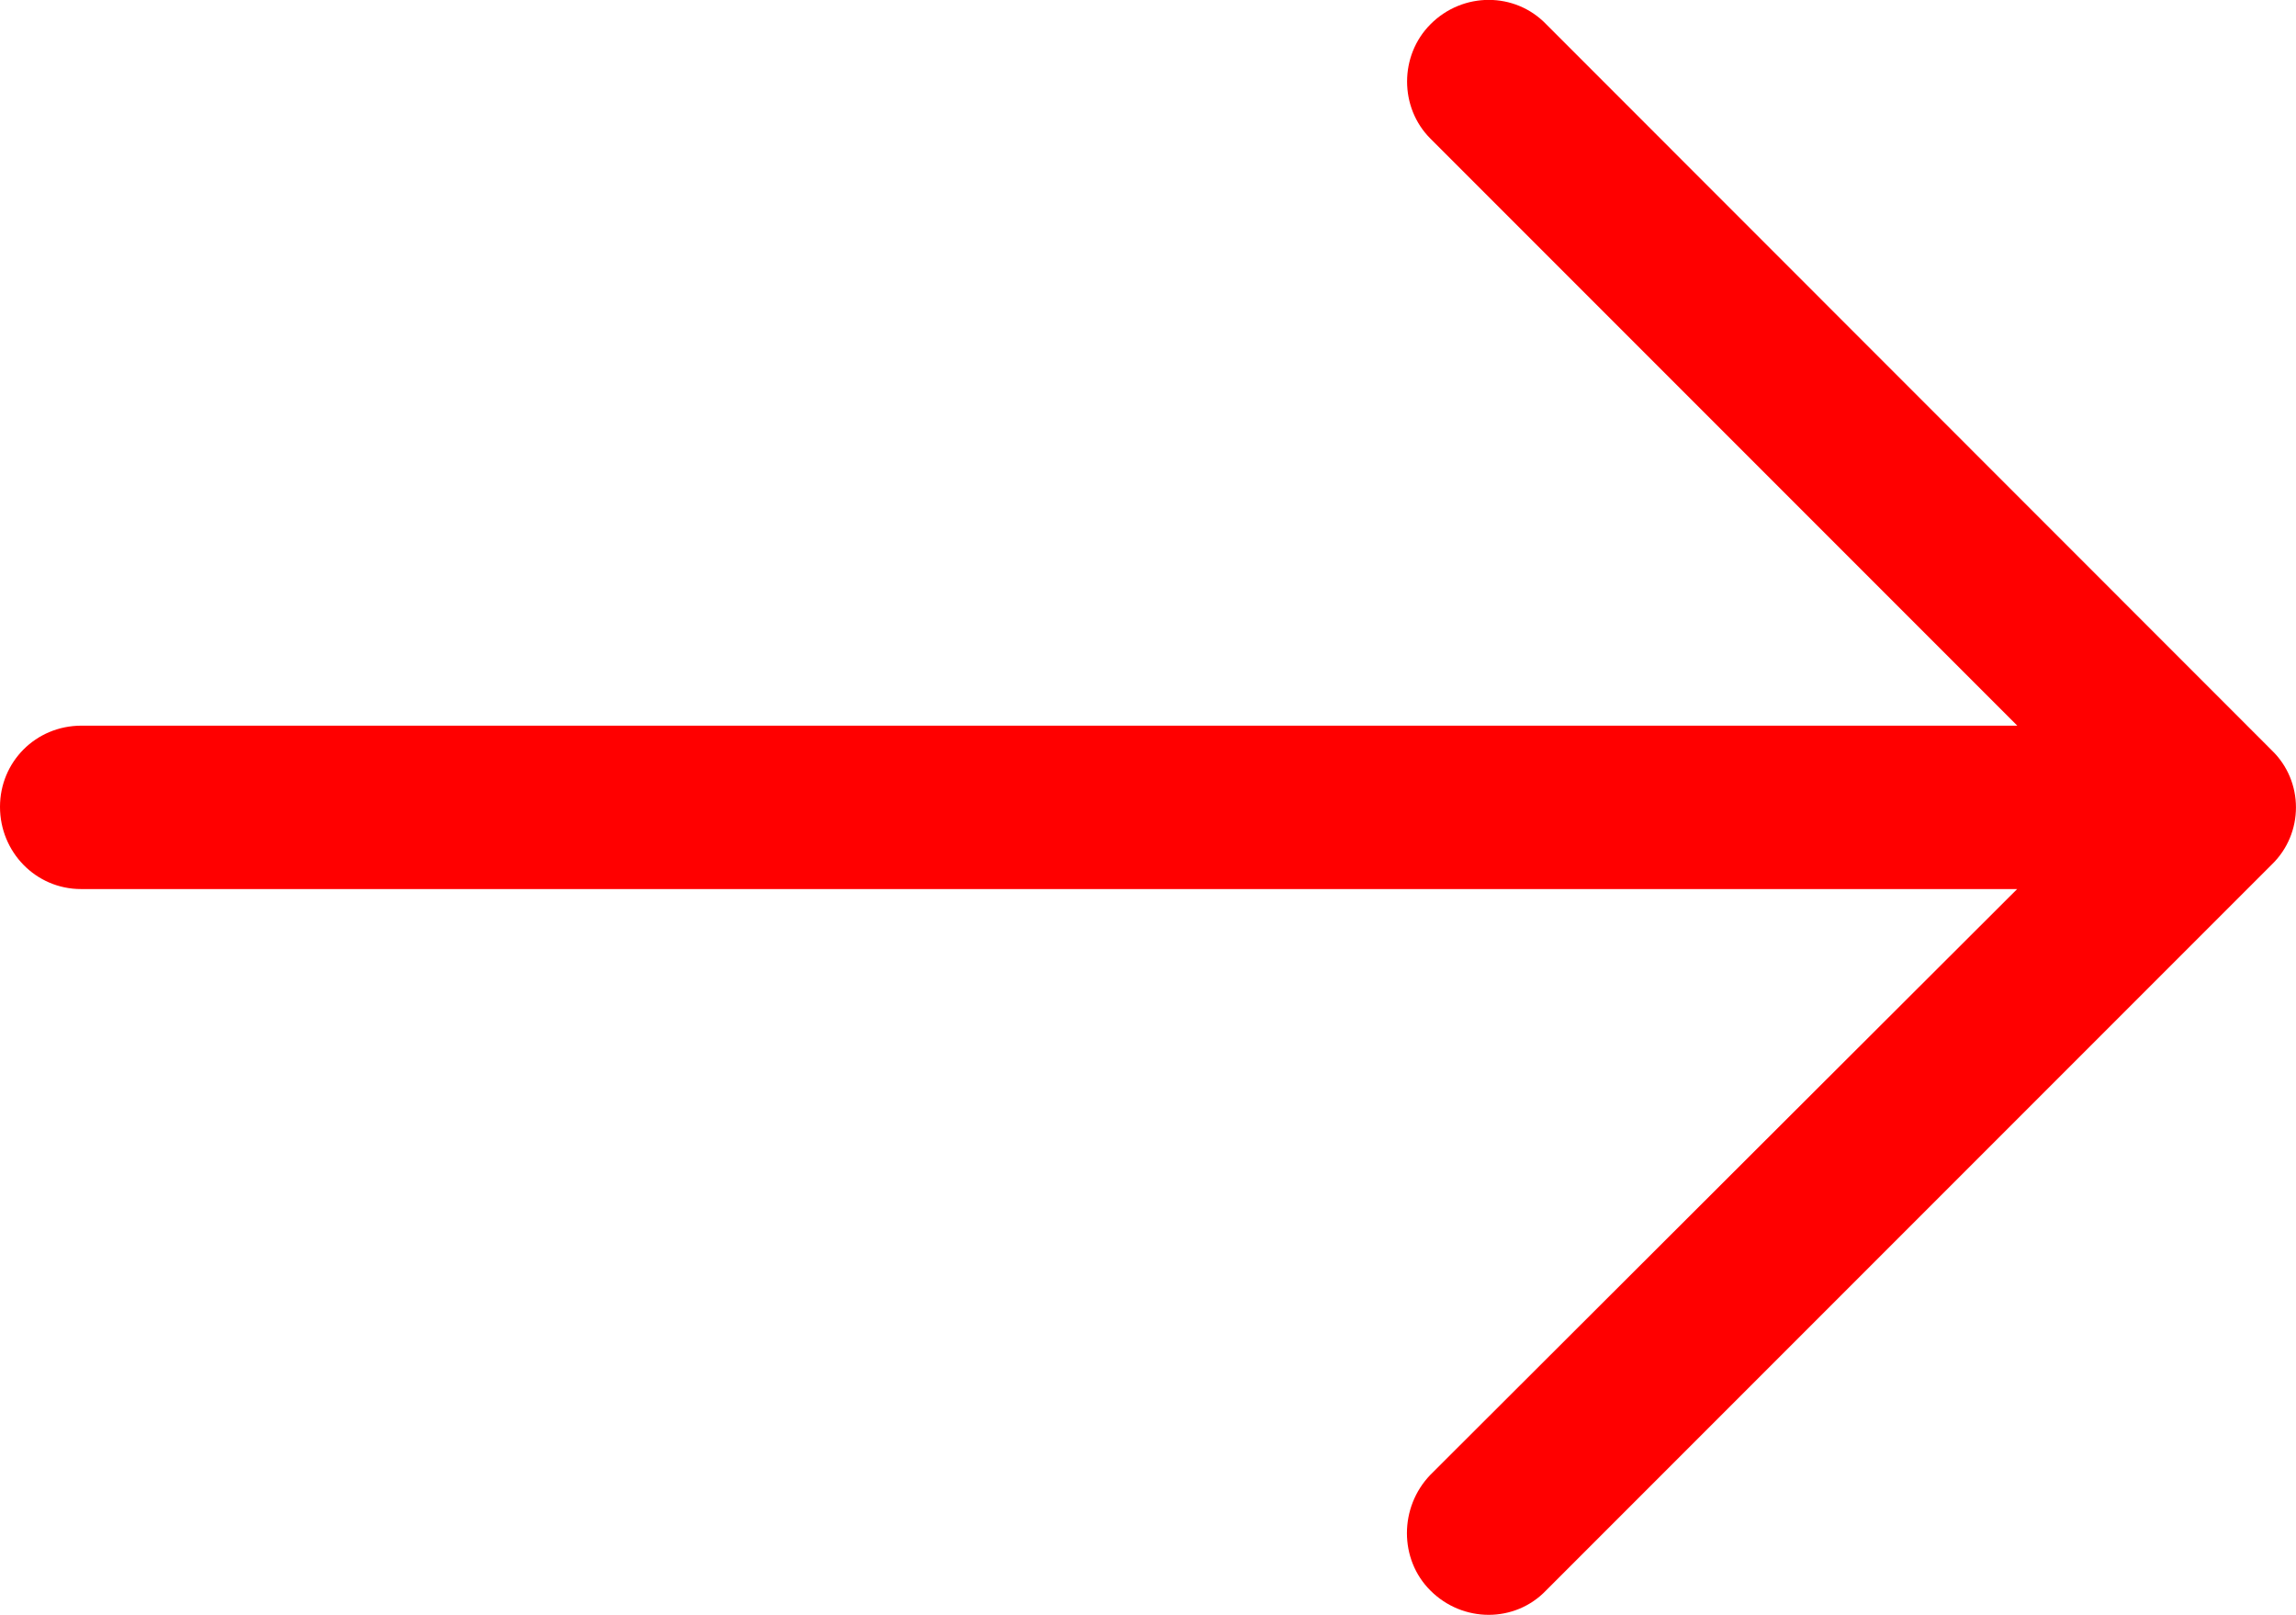 <?xml version="1.0" encoding="UTF-8" standalone="no"?>
<!-- Generator: Adobe Illustrator 19.1.0, SVG Export Plug-In . SVG Version: 6.00 Build 0)  -->

<svg
   xmlns:dc="http://purl.org/dc/elements/1.1/"
   xmlns:cc="http://creativecommons.org/ns#"
   xmlns:rdf="http://www.w3.org/1999/02/22-rdf-syntax-ns#"
   xmlns:svg="http://www.w3.org/2000/svg"
   xmlns="http://www.w3.org/2000/svg"
   xmlns:sodipodi="http://sodipodi.sourceforge.net/DTD/sodipodi-0.dtd"
   xmlns:inkscape="http://www.inkscape.org/namespaces/inkscape"
   version="1.1"
   id="Capa_1"
   x="0px"
   y="0px"
   viewBox="0 0 15.644 11"
   xml:space="preserve"
   inkscape:version="0.91 r13725"
   sodipodi:docname="arrow_hp_hover2.svg"
   width="15.644"
   height="11"><defs
     id="defs37" /><sodipodi:namedview
     pagecolor="#ffffff"
     bordercolor="#666666"
     borderopacity="1"
     objecttolerance="10"
     gridtolerance="10"
     guidetolerance="10"
     inkscape:pageopacity="0"
     inkscape:pageshadow="2"
     inkscape:window-width="1855"
     inkscape:window-height="1056"
     id="namedview35"
     showgrid="false"
     fit-margin-top="0"
     fit-margin-left="0"
     fit-margin-right="0"
     fit-margin-bottom="0"
     inkscape:zoom="20.084989"
     inkscape:cx="10.868312"
     inkscape:cy="-5.6680566"
     inkscape:window-x="65"
     inkscape:window-y="24"
     inkscape:window-maximized="1"
     inkscape:current-layer="Capa_1" /><path
     style="fill:#ff0000;fill-opacity:1;stroke:none;stroke-opacity:1"
     d="m 10.535,0.165 c -0.213,-0.221 -0.568,-0.221 -0.788,0 -0.213,0.213 -0.213,0.568 0,0.78 l 3.998,3.998 -13.192,0 C 0.244,4.944 0,5.189 0,5.496 0,5.804 0.244,6.056 0.552,6.056 l 13.192,0 -3.998,3.99 c -0.213,0.221 -0.213,0.576 0,0.788 0.221,0.221 0.576,0.221 0.788,0 l 4.944,-4.944 c 0.221,-0.213 0.221,-0.568 0,-0.78 L 10.535,0.165 Z"
     id="path3"
     inkscape:connector-curvature="0" /><g
     id="g5"
     transform="translate(0,-15.816)" /><g
     id="g7"
     transform="translate(0,-15.816)" /><g
     id="g9"
     transform="translate(0,-15.816)" /><g
     id="g11"
     transform="translate(0,-15.816)" /><g
     id="g13"
     transform="translate(0,-15.816)" /><g
     id="g15"
     transform="translate(0,-15.816)" /><g
     id="g17"
     transform="translate(0,-15.816)" /><g
     id="g19"
     transform="translate(0,-15.816)" /><g
     id="g21"
     transform="translate(0,-15.816)" /><g
     id="g23"
     transform="translate(0,-15.816)" /><g
     id="g25"
     transform="translate(0,-15.816)" /><g
     id="g27"
     transform="translate(0,-15.816)" /><g
     id="g29"
     transform="translate(0,-15.816)" /><g
     id="g31"
     transform="translate(0,-15.816)" /><g
     id="g33"
     transform="translate(0,-15.816)" /></svg>